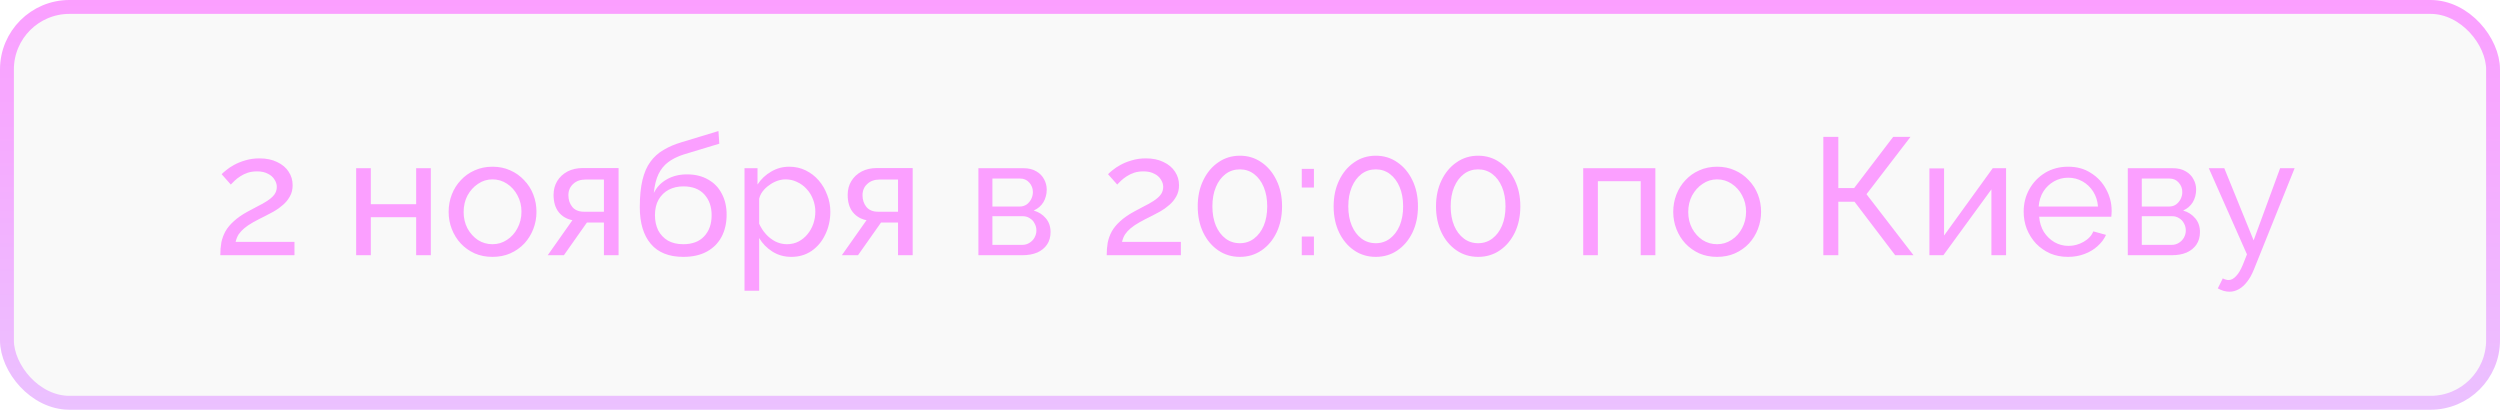 <?xml version="1.0" encoding="UTF-8"?> <svg xmlns="http://www.w3.org/2000/svg" width="360" height="59" viewBox="0 0 360 59" fill="none"> <rect x="1" y="1" width="358" height="57" rx="9" fill="#252D39" fill-opacity="0.03" stroke="url(#paint0_linear_1818_9)" stroke-width="2"></rect> <path d="M31.724 36.75C31.724 36.11 31.772 35.51 31.868 34.95C31.98 34.39 32.172 33.854 32.444 33.342C32.732 32.83 33.132 32.342 33.644 31.878C34.156 31.398 34.82 30.934 35.636 30.486C36.116 30.214 36.596 29.958 37.076 29.718C37.572 29.478 38.028 29.222 38.444 28.95C38.876 28.678 39.22 28.382 39.476 28.062C39.732 27.726 39.86 27.342 39.86 26.91C39.86 26.542 39.748 26.19 39.524 25.854C39.316 25.502 38.996 25.222 38.564 25.014C38.148 24.79 37.628 24.678 37.004 24.678C36.524 24.678 36.084 24.742 35.684 24.87C35.3 24.998 34.948 25.166 34.628 25.374C34.324 25.566 34.052 25.774 33.812 25.998C33.588 26.206 33.396 26.398 33.236 26.574L31.916 25.086C32.044 24.942 32.26 24.75 32.564 24.51C32.868 24.254 33.252 23.998 33.716 23.742C34.18 23.486 34.716 23.27 35.324 23.094C35.948 22.902 36.628 22.806 37.364 22.806C38.356 22.806 39.204 22.982 39.908 23.334C40.628 23.67 41.18 24.134 41.564 24.726C41.948 25.302 42.14 25.95 42.14 26.67C42.14 27.294 42.004 27.838 41.732 28.302C41.476 28.766 41.14 29.174 40.724 29.526C40.324 29.878 39.9 30.182 39.452 30.438C39.02 30.678 38.628 30.886 38.276 31.062C37.556 31.414 36.94 31.734 36.428 32.022C35.916 32.31 35.492 32.598 35.156 32.886C34.836 33.158 34.572 33.446 34.364 33.75C34.172 34.054 34.028 34.414 33.932 34.83H42.404V36.75H31.724ZM51.286 36.75V24.222H53.398V29.406L59.926 29.406V24.222H62.038V36.75H59.926V31.278H53.398V36.75H51.286ZM70.915 36.99C69.971 36.99 69.115 36.822 68.347 36.486C67.579 36.134 66.915 35.662 66.355 35.07C65.795 34.462 65.363 33.766 65.059 32.982C64.755 32.198 64.603 31.374 64.603 30.51C64.603 29.63 64.755 28.798 65.059 28.014C65.363 27.23 65.795 26.542 66.355 25.95C66.915 25.342 67.579 24.87 68.347 24.534C69.131 24.182 69.987 24.006 70.915 24.006C71.859 24.006 72.715 24.182 73.483 24.534C74.251 24.87 74.915 25.342 75.475 25.95C76.051 26.542 76.491 27.23 76.795 28.014C77.099 28.798 77.251 29.63 77.251 30.51C77.251 31.374 77.099 32.198 76.795 32.982C76.491 33.766 76.059 34.462 75.499 35.07C74.939 35.662 74.267 36.134 73.483 36.486C72.715 36.822 71.859 36.99 70.915 36.99ZM66.763 30.534C66.763 31.398 66.947 32.182 67.315 32.886C67.699 33.59 68.203 34.15 68.827 34.566C69.451 34.966 70.147 35.166 70.915 35.166C71.683 35.166 72.379 34.958 73.003 34.542C73.643 34.126 74.147 33.566 74.515 32.862C74.899 32.142 75.091 31.35 75.091 30.486C75.091 29.622 74.899 28.838 74.515 28.134C74.147 27.43 73.643 26.87 73.003 26.454C72.379 26.038 71.683 25.83 70.915 25.83C70.147 25.83 69.451 26.046 68.827 26.478C68.203 26.894 67.699 27.454 67.315 28.158C66.947 28.862 66.763 29.654 66.763 30.534ZM78.874 36.75L82.426 31.71C81.61 31.55 80.954 31.166 80.458 30.558C79.962 29.934 79.714 29.102 79.714 28.062C79.714 27.31 79.89 26.646 80.242 26.07C80.594 25.494 81.082 25.038 81.706 24.702C82.346 24.366 83.09 24.198 83.938 24.198L89.074 24.198V36.75H86.962V32.046H84.514L81.202 36.75H78.874ZM84.082 30.486L86.962 30.486V25.854L84.322 25.854C83.57 25.854 82.97 26.07 82.522 26.502C82.074 26.918 81.85 27.454 81.85 28.11C81.85 28.766 82.034 29.326 82.402 29.79C82.786 30.254 83.346 30.486 84.082 30.486ZM98.394 36.99C96.33 36.99 94.77 36.366 93.714 35.118C92.658 33.87 92.13 32.11 92.13 29.838C92.13 28.286 92.258 26.982 92.514 25.926C92.77 24.854 93.154 23.974 93.666 23.286C94.178 22.582 94.81 22.014 95.562 21.582C96.314 21.134 97.178 20.766 98.154 20.478L103.458 18.87L103.578 20.694L98.418 22.254C97.538 22.542 96.802 22.91 96.21 23.358C95.618 23.806 95.154 24.382 94.818 25.086C94.482 25.79 94.258 26.694 94.146 27.798C94.562 26.95 95.186 26.294 96.018 25.83C96.85 25.35 97.818 25.11 98.922 25.11C100.106 25.11 101.122 25.358 101.97 25.854C102.834 26.334 103.49 27.014 103.938 27.894C104.402 28.758 104.634 29.758 104.634 30.894C104.634 32.11 104.394 33.174 103.914 34.086C103.434 34.998 102.73 35.71 101.802 36.222C100.874 36.734 99.738 36.99 98.394 36.99ZM98.394 35.166C99.69 35.166 100.69 34.79 101.394 34.038C102.114 33.27 102.474 32.254 102.474 30.99C102.474 29.758 102.122 28.758 101.418 27.99C100.714 27.222 99.706 26.838 98.394 26.838C97.626 26.838 96.93 26.998 96.306 27.318C95.698 27.638 95.21 28.11 94.842 28.734C94.49 29.342 94.314 30.094 94.314 30.99C94.314 31.79 94.466 32.51 94.77 33.15C95.09 33.774 95.554 34.27 96.162 34.638C96.77 34.99 97.514 35.166 98.394 35.166ZM113.953 36.99C112.929 36.99 112.017 36.734 111.217 36.222C110.417 35.71 109.785 35.062 109.321 34.278V41.862H107.209V24.222H109.081V26.574C109.577 25.806 110.225 25.19 111.025 24.726C111.825 24.246 112.697 24.006 113.641 24.006C114.505 24.006 115.297 24.182 116.017 24.534C116.737 24.886 117.361 25.366 117.889 25.974C118.417 26.582 118.825 27.278 119.113 28.062C119.417 28.83 119.569 29.638 119.569 30.486C119.569 31.67 119.329 32.758 118.849 33.75C118.385 34.742 117.729 35.534 116.881 36.126C116.033 36.702 115.057 36.99 113.953 36.99ZM113.305 35.166C113.929 35.166 114.489 35.038 114.985 34.782C115.497 34.51 115.929 34.158 116.281 33.726C116.649 33.278 116.929 32.774 117.121 32.214C117.313 31.654 117.409 31.078 117.409 30.486C117.409 29.862 117.297 29.27 117.073 28.71C116.865 28.15 116.561 27.654 116.161 27.222C115.777 26.79 115.321 26.454 114.793 26.214C114.281 25.958 113.721 25.83 113.113 25.83C112.729 25.83 112.329 25.902 111.913 26.046C111.513 26.19 111.129 26.398 110.761 26.67C110.393 26.926 110.081 27.222 109.825 27.558C109.569 27.894 109.401 28.254 109.321 28.638V32.214C109.561 32.758 109.881 33.254 110.281 33.702C110.681 34.15 111.145 34.51 111.673 34.782C112.201 35.038 112.745 35.166 113.305 35.166ZM121.226 36.75L124.778 31.71C123.962 31.55 123.306 31.166 122.81 30.558C122.314 29.934 122.066 29.102 122.066 28.062C122.066 27.31 122.242 26.646 122.594 26.07C122.946 25.494 123.434 25.038 124.058 24.702C124.698 24.366 125.442 24.198 126.29 24.198H131.426V36.75H129.314V32.046H126.866L123.554 36.75H121.226ZM126.434 30.486H129.314V25.854H126.674C125.922 25.854 125.322 26.07 124.874 26.502C124.426 26.918 124.202 27.454 124.202 28.11C124.202 28.766 124.386 29.326 124.754 29.79C125.138 30.254 125.698 30.486 126.434 30.486ZM140.888 36.75V24.222H147.368C148.12 24.222 148.744 24.374 149.24 24.678C149.736 24.966 150.104 25.342 150.344 25.806C150.6 26.27 150.728 26.766 150.728 27.294C150.728 27.966 150.568 28.574 150.248 29.118C149.928 29.646 149.464 30.046 148.856 30.318C149.576 30.526 150.16 30.902 150.608 31.446C151.056 31.974 151.28 32.63 151.28 33.414C151.28 34.118 151.112 34.718 150.776 35.214C150.44 35.71 149.968 36.094 149.36 36.366C148.752 36.622 148.048 36.75 147.248 36.75H140.888ZM142.904 35.262H147.2C147.584 35.262 147.928 35.166 148.232 34.974C148.552 34.782 148.8 34.526 148.976 34.206C149.152 33.886 149.24 33.55 149.24 33.198C149.24 32.814 149.152 32.47 148.976 32.166C148.816 31.846 148.584 31.598 148.28 31.422C147.992 31.23 147.656 31.134 147.272 31.134H142.904V35.262ZM142.904 29.742H146.816C147.2 29.742 147.536 29.646 147.824 29.454C148.112 29.246 148.336 28.982 148.496 28.662C148.656 28.342 148.736 28.006 148.736 27.654C148.736 27.126 148.56 26.67 148.208 26.286C147.872 25.902 147.432 25.71 146.888 25.71H142.904V29.742ZM159.365 36.75C159.365 36.11 159.413 35.51 159.509 34.95C159.621 34.39 159.813 33.854 160.085 33.342C160.373 32.83 160.773 32.342 161.285 31.878C161.797 31.398 162.461 30.934 163.277 30.486C163.757 30.214 164.237 29.958 164.717 29.718C165.213 29.478 165.669 29.222 166.085 28.95C166.517 28.678 166.861 28.382 167.117 28.062C167.373 27.726 167.501 27.342 167.501 26.91C167.501 26.542 167.389 26.19 167.165 25.854C166.957 25.502 166.637 25.222 166.205 25.014C165.789 24.79 165.269 24.678 164.645 24.678C164.165 24.678 163.725 24.742 163.325 24.87C162.941 24.998 162.589 25.166 162.269 25.374C161.965 25.566 161.693 25.774 161.453 25.998C161.229 26.206 161.037 26.398 160.877 26.574L159.557 25.086C159.685 24.942 159.901 24.75 160.205 24.51C160.509 24.254 160.893 23.998 161.357 23.742C161.821 23.486 162.357 23.27 162.965 23.094C163.589 22.902 164.269 22.806 165.005 22.806C165.997 22.806 166.845 22.982 167.549 23.334C168.269 23.67 168.821 24.134 169.205 24.726C169.589 25.302 169.781 25.95 169.781 26.67C169.781 27.294 169.645 27.838 169.373 28.302C169.117 28.766 168.781 29.174 168.365 29.526C167.965 29.878 167.541 30.182 167.093 30.438C166.661 30.678 166.269 30.886 165.917 31.062C165.197 31.414 164.581 31.734 164.069 32.022C163.557 32.31 163.133 32.598 162.797 32.886C162.477 33.158 162.213 33.446 162.005 33.75C161.813 34.054 161.669 34.414 161.573 34.83H170.045V36.75L159.365 36.75ZM184.616 29.718C184.616 31.126 184.352 32.382 183.824 33.486C183.296 34.574 182.576 35.43 181.664 36.054C180.752 36.678 179.712 36.99 178.544 36.99C177.376 36.99 176.336 36.678 175.424 36.054C174.512 35.43 173.792 34.574 173.264 33.486C172.736 32.382 172.472 31.126 172.472 29.718C172.472 28.31 172.736 27.062 173.264 25.974C173.792 24.87 174.512 24.006 175.424 23.382C176.336 22.742 177.376 22.422 178.544 22.422C179.712 22.422 180.752 22.742 181.664 23.382C182.576 24.006 183.296 24.87 183.824 25.974C184.352 27.062 184.616 28.31 184.616 29.718ZM182.48 29.718C182.48 28.662 182.312 27.734 181.976 26.934C181.64 26.134 181.176 25.51 180.584 25.062C179.992 24.614 179.312 24.39 178.544 24.39C177.76 24.39 177.072 24.614 176.48 25.062C175.888 25.51 175.424 26.134 175.088 26.934C174.752 27.734 174.584 28.662 174.584 29.718C174.584 30.774 174.752 31.702 175.088 32.502C175.424 33.286 175.888 33.902 176.48 34.35C177.072 34.798 177.76 35.022 178.544 35.022C179.312 35.022 179.992 34.798 180.584 34.35C181.176 33.902 181.64 33.286 181.976 32.502C182.312 31.702 182.48 30.774 182.48 29.718ZM187.455 27.006V24.318H189.207V27.006H187.455ZM187.455 36.75V34.062H189.207V36.75H187.455ZM204.187 29.718C204.187 31.126 203.923 32.382 203.395 33.486C202.867 34.574 202.147 35.43 201.235 36.054C200.323 36.678 199.283 36.99 198.115 36.99C196.947 36.99 195.907 36.678 194.995 36.054C194.083 35.43 193.363 34.574 192.835 33.486C192.307 32.382 192.043 31.126 192.043 29.718C192.043 28.31 192.307 27.062 192.835 25.974C193.363 24.87 194.083 24.006 194.995 23.382C195.907 22.742 196.947 22.422 198.115 22.422C199.283 22.422 200.323 22.742 201.235 23.382C202.147 24.006 202.867 24.87 203.395 25.974C203.923 27.062 204.187 28.31 204.187 29.718ZM202.051 29.718C202.051 28.662 201.883 27.734 201.547 26.934C201.211 26.134 200.747 25.51 200.155 25.062C199.563 24.614 198.883 24.39 198.115 24.39C197.331 24.39 196.643 24.614 196.051 25.062C195.459 25.51 194.995 26.134 194.659 26.934C194.323 27.734 194.155 28.662 194.155 29.718C194.155 30.774 194.323 31.702 194.659 32.502C194.995 33.286 195.459 33.902 196.051 34.35C196.643 34.798 197.331 35.022 198.115 35.022C198.883 35.022 199.563 34.798 200.155 34.35C200.747 33.902 201.211 33.286 201.547 32.502C201.883 31.702 202.051 30.774 202.051 29.718ZM218.929 29.718C218.929 31.126 218.665 32.382 218.137 33.486C217.609 34.574 216.889 35.43 215.977 36.054C215.065 36.678 214.025 36.99 212.857 36.99C211.689 36.99 210.649 36.678 209.737 36.054C208.825 35.43 208.105 34.574 207.577 33.486C207.049 32.382 206.785 31.126 206.785 29.718C206.785 28.31 207.049 27.062 207.577 25.974C208.105 24.87 208.825 24.006 209.737 23.382C210.649 22.742 211.689 22.422 212.857 22.422C214.025 22.422 215.065 22.742 215.977 23.382C216.889 24.006 217.609 24.87 218.137 25.974C218.665 27.062 218.929 28.31 218.929 29.718ZM216.793 29.718C216.793 28.662 216.625 27.734 216.289 26.934C215.953 26.134 215.489 25.51 214.897 25.062C214.305 24.614 213.625 24.39 212.857 24.39C212.073 24.39 211.385 24.614 210.793 25.062C210.201 25.51 209.737 26.134 209.401 26.934C209.065 27.734 208.897 28.662 208.897 29.718C208.897 30.774 209.065 31.702 209.401 32.502C209.737 33.286 210.201 33.902 210.793 34.35C211.385 34.798 212.073 35.022 212.857 35.022C213.625 35.022 214.305 34.798 214.897 34.35C215.489 33.902 215.953 33.286 216.289 32.502C216.625 31.702 216.793 30.774 216.793 29.718ZM227.981 36.75V24.222H238.373V36.75H236.261V26.094H230.093V36.75H227.981ZM247.259 36.99C246.315 36.99 245.459 36.822 244.691 36.486C243.923 36.134 243.259 35.662 242.699 35.07C242.139 34.462 241.707 33.766 241.403 32.982C241.099 32.198 240.947 31.374 240.947 30.51C240.947 29.63 241.099 28.798 241.403 28.014C241.707 27.23 242.139 26.542 242.699 25.95C243.259 25.342 243.923 24.87 244.691 24.534C245.475 24.182 246.331 24.006 247.259 24.006C248.203 24.006 249.059 24.182 249.827 24.534C250.595 24.87 251.259 25.342 251.819 25.95C252.395 26.542 252.835 27.23 253.139 28.014C253.443 28.798 253.595 29.63 253.595 30.51C253.595 31.374 253.443 32.198 253.139 32.982C252.835 33.766 252.403 34.462 251.843 35.07C251.283 35.662 250.611 36.134 249.827 36.486C249.059 36.822 248.203 36.99 247.259 36.99ZM243.107 30.534C243.107 31.398 243.291 32.182 243.659 32.886C244.043 33.59 244.547 34.15 245.171 34.566C245.795 34.966 246.491 35.166 247.259 35.166C248.027 35.166 248.723 34.958 249.347 34.542C249.987 34.126 250.491 33.566 250.859 32.862C251.243 32.142 251.435 31.35 251.435 30.486C251.435 29.622 251.243 28.838 250.859 28.134C250.491 27.43 249.987 26.87 249.347 26.454C248.723 26.038 248.027 25.83 247.259 25.83C246.491 25.83 245.795 26.046 245.171 26.478C244.547 26.894 244.043 27.454 243.659 28.158C243.291 28.862 243.107 29.654 243.107 30.534ZM262.56 36.75V19.71H264.72V27.078H267L272.616 19.71H275.112L268.776 27.966L275.544 36.75H272.904L267.048 29.046H264.72V36.75H262.56ZM277.833 36.75V24.246H279.945V33.918L286.953 24.222H288.873V36.75H286.761V27.27L279.849 36.75H277.833ZM297.792 36.99C296.848 36.99 295.984 36.822 295.2 36.486C294.432 36.134 293.76 35.662 293.184 35.07C292.624 34.462 292.184 33.766 291.864 32.982C291.56 32.198 291.408 31.366 291.408 30.486C291.408 29.302 291.68 28.222 292.224 27.246C292.768 26.27 293.52 25.486 294.48 24.894C295.456 24.302 296.568 24.006 297.816 24.006C299.08 24.006 300.176 24.31 301.104 24.918C302.048 25.51 302.776 26.294 303.288 27.27C303.816 28.23 304.08 29.27 304.08 30.39C304.08 30.55 304.072 30.71 304.056 30.87C304.056 31.014 304.048 31.126 304.032 31.206H293.64C293.704 32.022 293.928 32.75 294.312 33.39C294.712 34.014 295.224 34.51 295.848 34.878C296.472 35.23 297.144 35.406 297.864 35.406C298.632 35.406 299.352 35.214 300.024 34.83C300.712 34.446 301.184 33.942 301.44 33.318L303.264 33.822C302.992 34.43 302.584 34.974 302.04 35.454C301.512 35.934 300.88 36.31 300.144 36.582C299.424 36.854 298.64 36.99 297.792 36.99ZM293.568 29.742L302.112 29.742C302.048 28.926 301.816 28.206 301.416 27.582C301.016 26.958 300.504 26.47 299.88 26.118C299.256 25.766 298.568 25.59 297.816 25.59C297.08 25.59 296.4 25.766 295.776 26.118C295.152 26.47 294.64 26.958 294.24 27.582C293.856 28.206 293.632 28.926 293.568 29.742ZM306.403 36.75V24.222H312.883C313.635 24.222 314.259 24.374 314.755 24.678C315.251 24.966 315.619 25.342 315.859 25.806C316.115 26.27 316.243 26.766 316.243 27.294C316.243 27.966 316.083 28.574 315.763 29.118C315.443 29.646 314.979 30.046 314.371 30.318C315.091 30.526 315.675 30.902 316.123 31.446C316.571 31.974 316.795 32.63 316.795 33.414C316.795 34.118 316.627 34.718 316.291 35.214C315.955 35.71 315.483 36.094 314.875 36.366C314.267 36.622 313.563 36.75 312.763 36.75H306.403ZM308.419 35.262H312.715C313.099 35.262 313.443 35.166 313.747 34.974C314.067 34.782 314.315 34.526 314.491 34.206C314.667 33.886 314.755 33.55 314.755 33.198C314.755 32.814 314.667 32.47 314.491 32.166C314.331 31.846 314.099 31.598 313.795 31.422C313.507 31.23 313.171 31.134 312.787 31.134H308.419V35.262ZM308.419 29.742H312.331C312.715 29.742 313.051 29.646 313.339 29.454C313.627 29.246 313.851 28.982 314.011 28.662C314.171 28.342 314.251 28.006 314.251 27.654C314.251 27.126 314.075 26.67 313.723 26.286C313.387 25.902 312.947 25.71 312.403 25.71H308.419V29.742ZM321.042 42.006C320.77 42.006 320.49 41.966 320.202 41.886C319.93 41.806 319.65 41.686 319.362 41.526L320.082 40.086C320.226 40.166 320.362 40.222 320.49 40.254C320.634 40.302 320.77 40.326 320.898 40.326C321.282 40.326 321.642 40.142 321.978 39.774C322.33 39.422 322.658 38.878 322.962 38.142L323.562 36.63L318.066 24.222H320.298L324.522 34.614L328.338 24.222H330.426L324.57 38.79C324.282 39.51 323.954 40.102 323.586 40.566C323.218 41.046 322.818 41.406 322.386 41.646C321.954 41.886 321.506 42.006 321.042 42.006Z" fill="#FB9FFF"></path> <defs> <linearGradient id="paint0_linear_1818_9" x1="180" y1="0" x2="180" y2="59" gradientUnits="userSpaceOnUse"> <stop stop-color="#FB9FFF"></stop> <stop offset="1" stop-color="#EBC1FF"></stop> </linearGradient> </defs> </svg> 